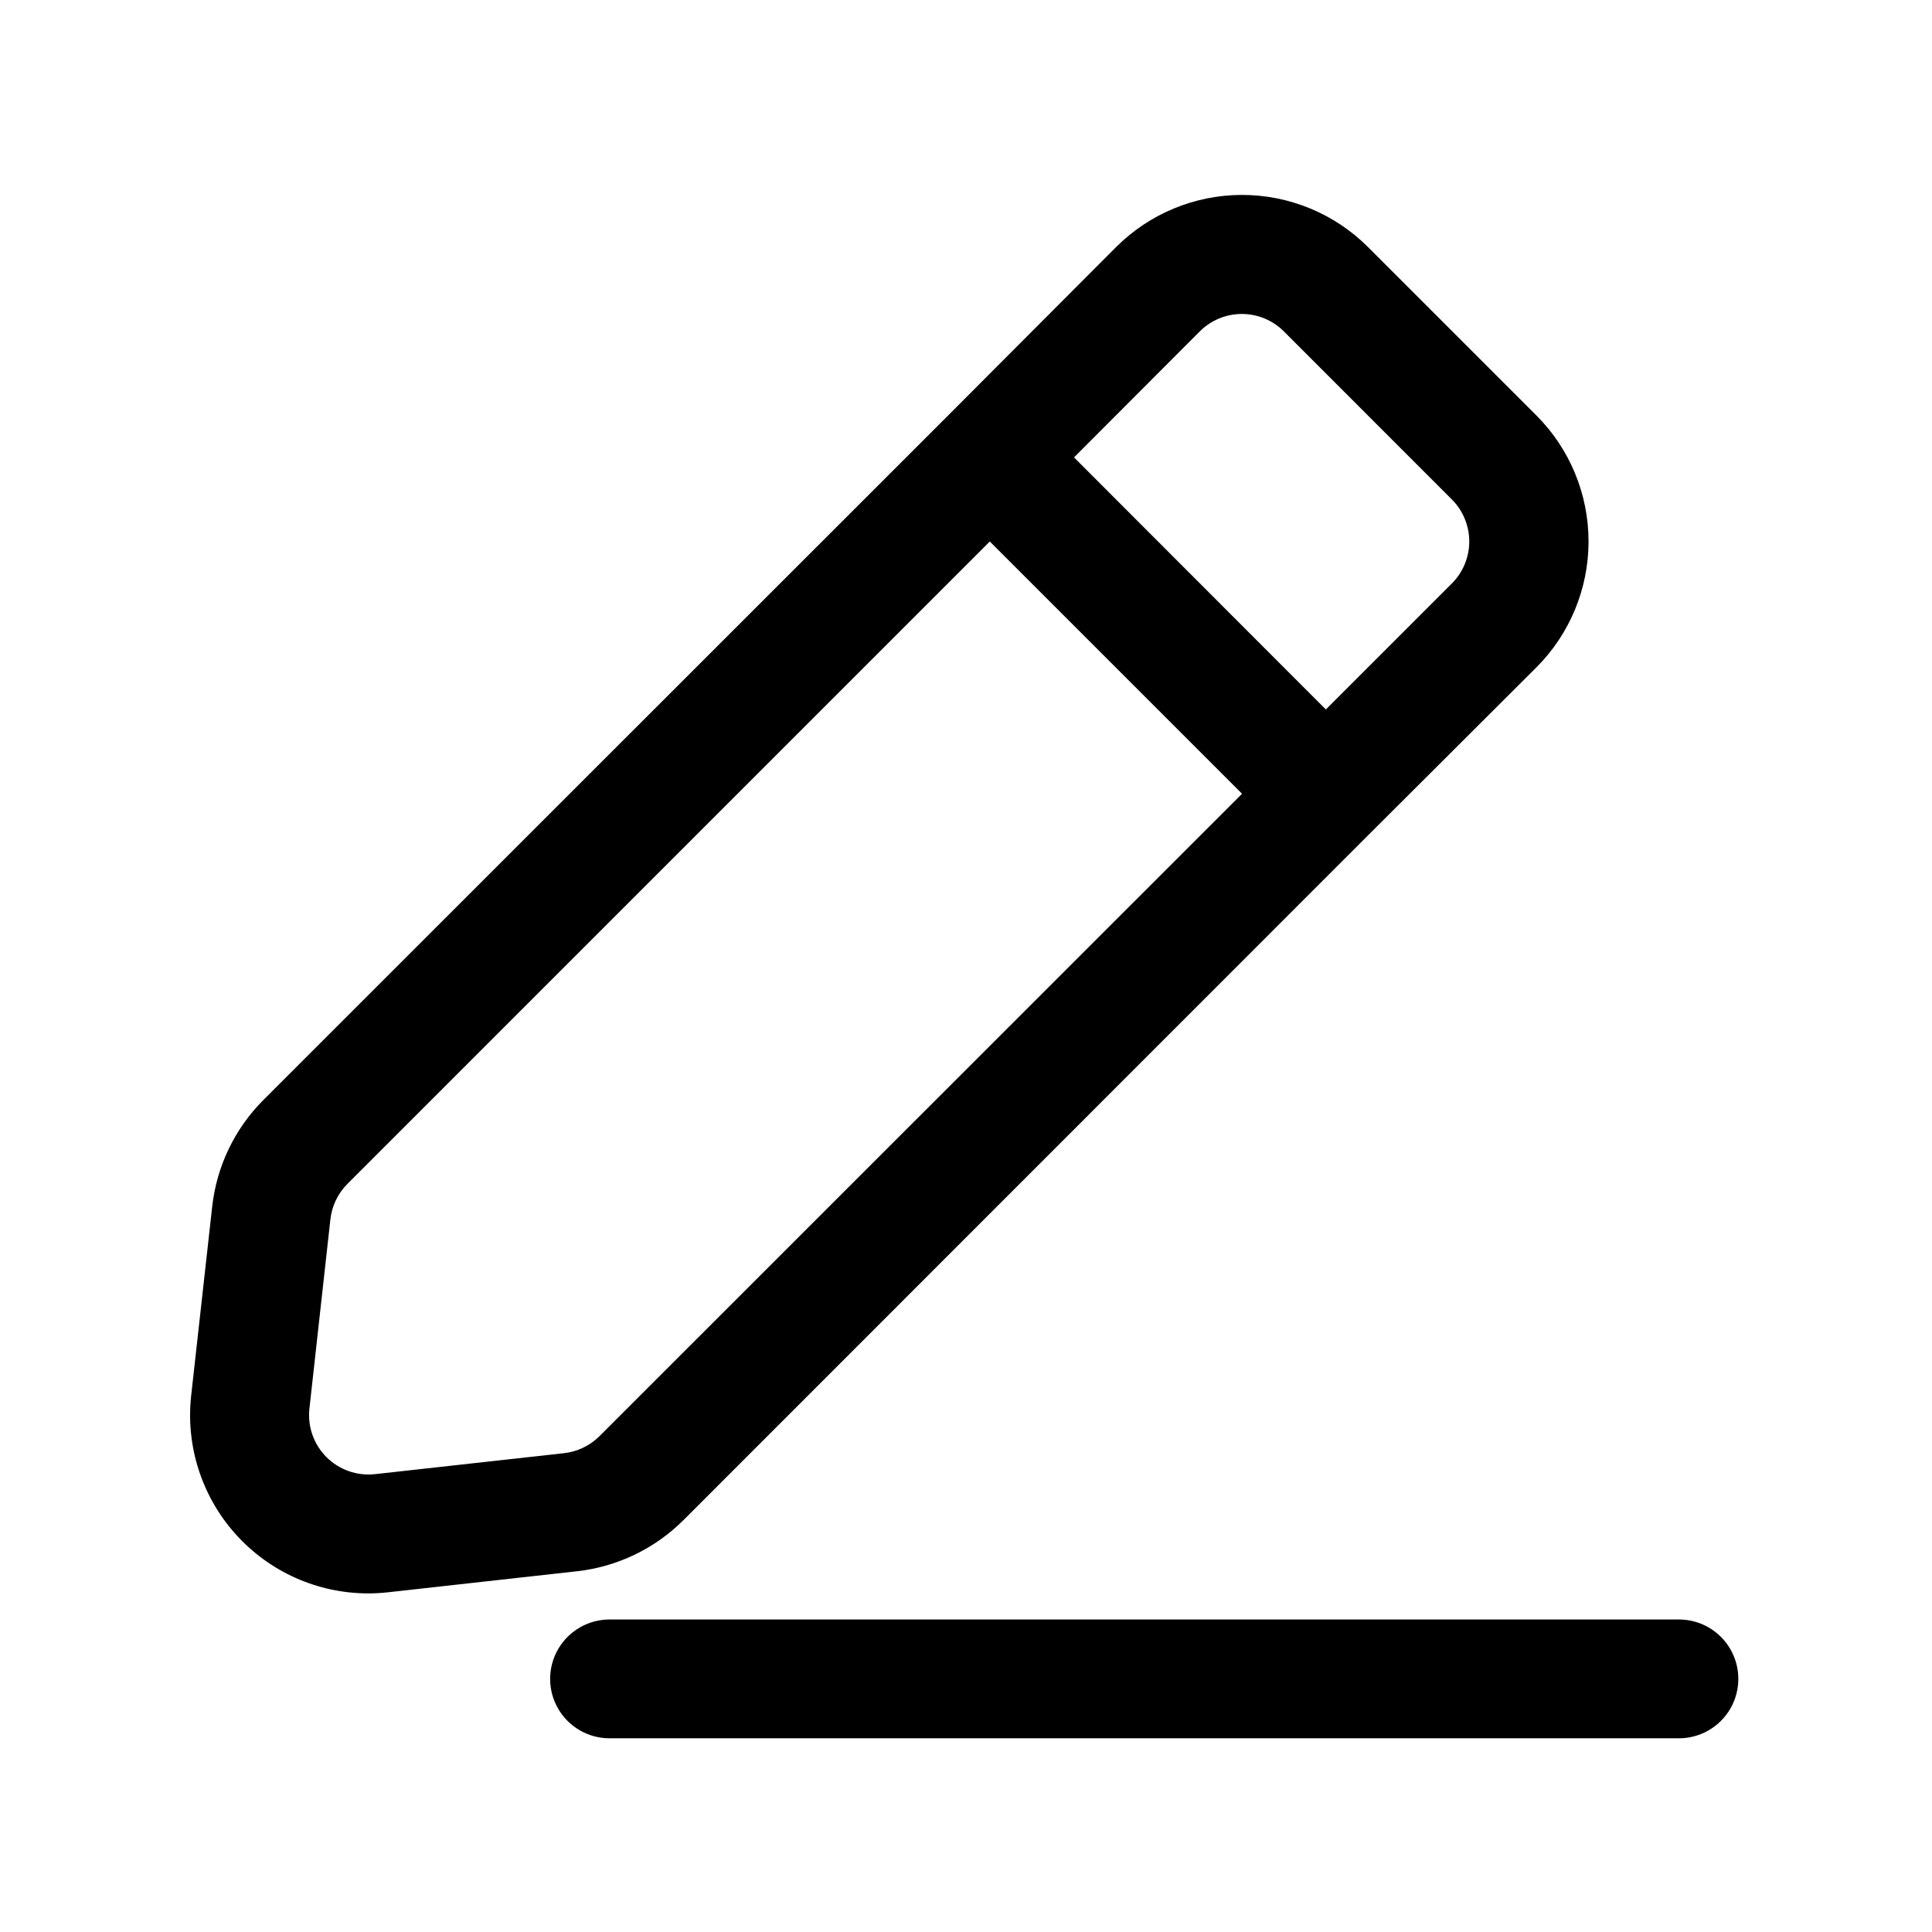 <?xml version="1.0" encoding="UTF-8"?>
<!-- Uploaded to: ICON Repo, www.svgrepo.com, Generator: ICON Repo Mixer Tools -->
<svg fill="#000000" width="800px" height="800px" version="1.1" viewBox="144 144 512 512" xmlns="http://www.w3.org/2000/svg">
 <g>
  <path d="m241.54 566.27c1.766-0.004 3.531-0.105 5.289-0.297l50.082-5.574c10.66-1.188 20.602-5.961 28.199-13.539l181.45-181.5 44.586-44.48c8.859-8.855 13.836-20.871 13.836-33.398s-4.977-24.543-13.836-33.402l-44.586-44.586c-8.859-8.859-20.875-13.836-33.402-13.836s-24.543 4.977-33.398 13.836l-44.48 44.586-181.5 181.45c-7.574 7.59-12.348 17.527-13.539 28.184l-5.574 50.098c-1.484 13.34 2.777 26.684 11.723 36.695 8.941 10.012 21.723 15.742 35.148 15.762zm220.42-334.45c2.953-2.957 6.957-4.617 11.137-4.617 4.18 0 8.188 1.66 11.141 4.617l44.523 44.539c2.949 2.953 4.609 6.957 4.609 11.133 0 4.176-1.66 8.18-4.609 11.129l-33.395 33.395-66.738-66.801zm-230.41 235.38c0.383-3.574 1.977-6.906 4.516-9.449l170.24-170.25 66.848 66.848-170.3 170.26c-2.547 2.535-5.879 4.121-9.449 4.504l-50.098 5.559v-0.004c-4.727 0.504-9.43-1.16-12.793-4.523-3.363-3.363-5.027-8.066-4.523-12.793z"/>
  <path d="m588.93 573.18h-283.39c-5.625 0-10.824 3-13.637 7.871-2.812 4.871-2.812 10.875 0 15.746 2.812 4.871 8.012 7.871 13.637 7.871h283.39c5.625 0 10.824-3 13.637-7.871 2.812-4.871 2.812-10.875 0-15.746-2.812-4.871-8.012-7.871-13.637-7.871z"/>
 </g>
</svg>